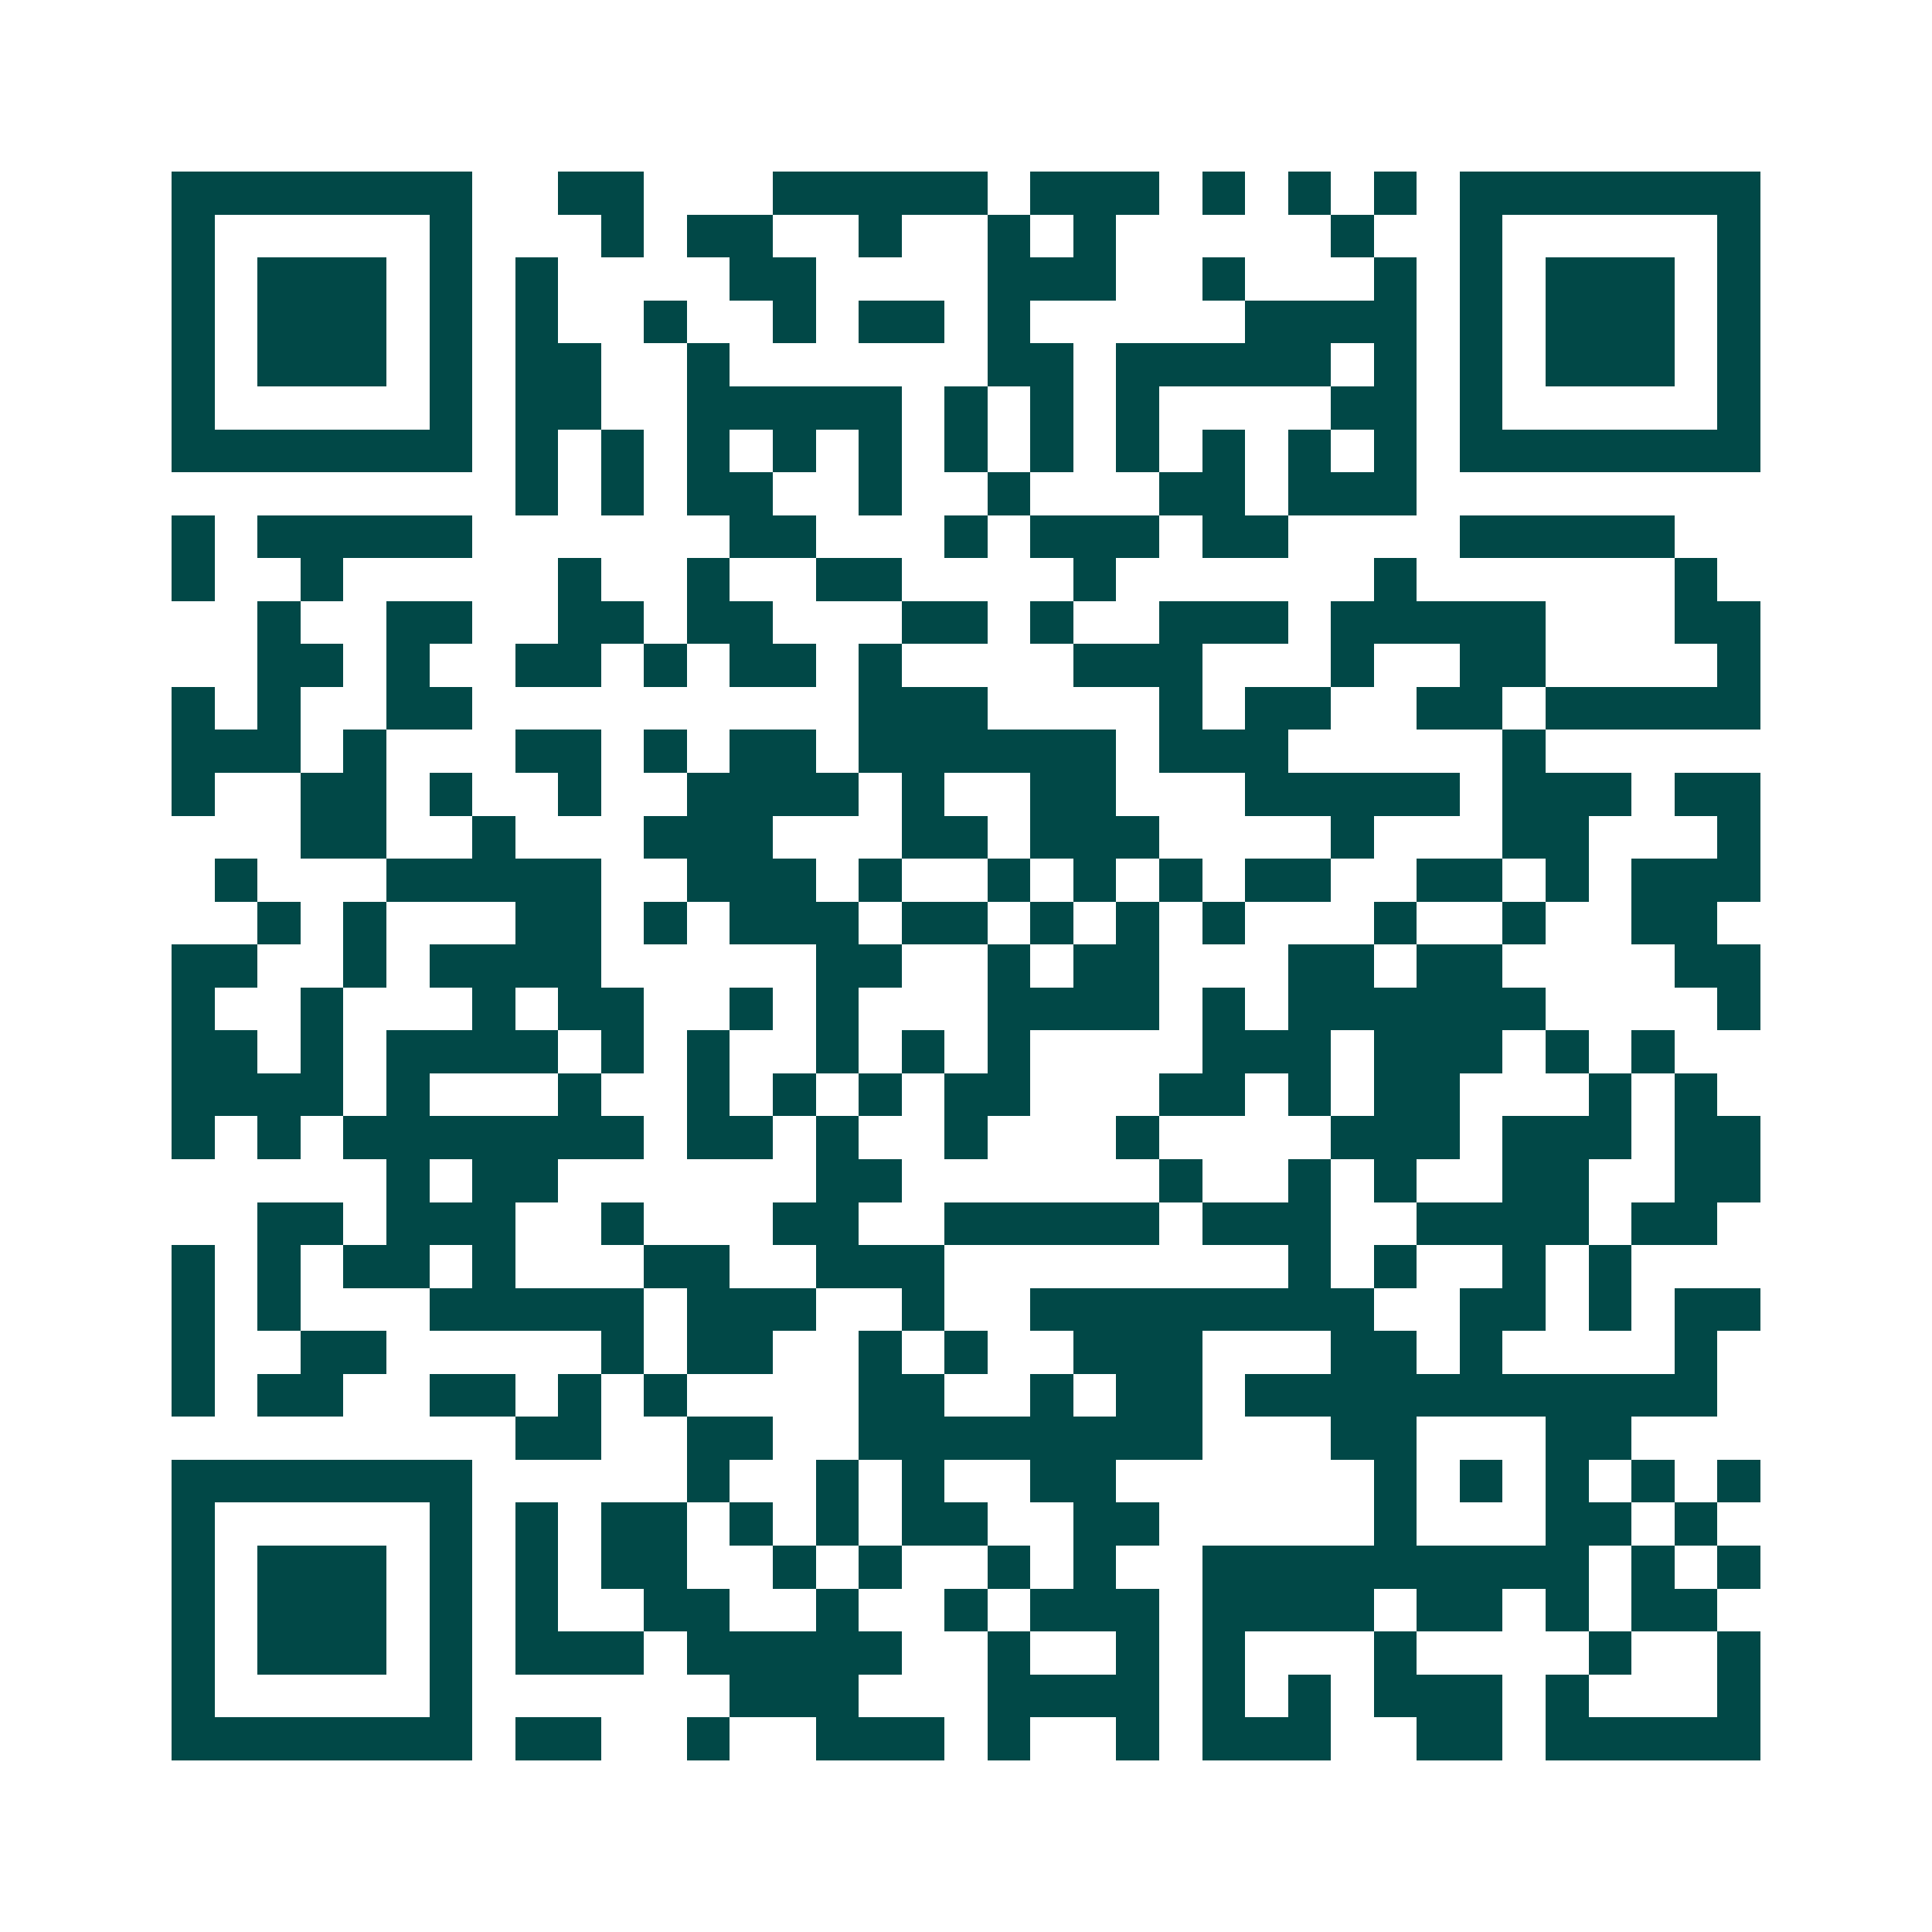 <svg xmlns="http://www.w3.org/2000/svg" width="200" height="200" viewBox="0 0 45 45" shape-rendering="crispEdges"><path fill="#ffffff" d="M0 0h45v45H0z"/><path stroke="#014847" d="M4 4.5h7m2 0h2m3 0h5m1 0h3m1 0h1m1 0h1m1 0h1m1 0h7M4 5.5h1m5 0h1m3 0h1m1 0h2m2 0h1m2 0h1m1 0h1m5 0h1m2 0h1m5 0h1M4 6.5h1m1 0h3m1 0h1m1 0h1m4 0h2m4 0h3m2 0h1m3 0h1m1 0h1m1 0h3m1 0h1M4 7.5h1m1 0h3m1 0h1m1 0h1m2 0h1m2 0h1m1 0h2m1 0h1m5 0h4m1 0h1m1 0h3m1 0h1M4 8.5h1m1 0h3m1 0h1m1 0h2m2 0h1m6 0h2m1 0h5m1 0h1m1 0h1m1 0h3m1 0h1M4 9.5h1m5 0h1m1 0h2m2 0h5m1 0h1m1 0h1m1 0h1m4 0h2m1 0h1m5 0h1M4 10.5h7m1 0h1m1 0h1m1 0h1m1 0h1m1 0h1m1 0h1m1 0h1m1 0h1m1 0h1m1 0h1m1 0h1m1 0h7M12 11.5h1m1 0h1m1 0h2m2 0h1m2 0h1m3 0h2m1 0h3M4 12.5h1m1 0h5m6 0h2m3 0h1m1 0h3m1 0h2m4 0h5M4 13.5h1m2 0h1m5 0h1m2 0h1m2 0h2m4 0h1m6 0h1m6 0h1M6 14.5h1m2 0h2m2 0h2m1 0h2m3 0h2m1 0h1m2 0h3m1 0h5m3 0h2M6 15.5h2m1 0h1m2 0h2m1 0h1m1 0h2m1 0h1m4 0h3m3 0h1m2 0h2m4 0h1M4 16.5h1m1 0h1m2 0h2m9 0h3m4 0h1m1 0h2m2 0h2m1 0h5M4 17.5h3m1 0h1m3 0h2m1 0h1m1 0h2m1 0h6m1 0h3m5 0h1M4 18.5h1m2 0h2m1 0h1m2 0h1m2 0h4m1 0h1m2 0h2m3 0h5m1 0h3m1 0h2M7 19.5h2m2 0h1m3 0h3m3 0h2m1 0h3m4 0h1m3 0h2m3 0h1M5 20.5h1m3 0h5m2 0h3m1 0h1m2 0h1m1 0h1m1 0h1m1 0h2m2 0h2m1 0h1m1 0h3M6 21.5h1m1 0h1m3 0h2m1 0h1m1 0h3m1 0h2m1 0h1m1 0h1m1 0h1m3 0h1m2 0h1m2 0h2M4 22.5h2m2 0h1m1 0h4m5 0h2m2 0h1m1 0h2m3 0h2m1 0h2m4 0h2M4 23.5h1m2 0h1m3 0h1m1 0h2m2 0h1m1 0h1m3 0h4m1 0h1m1 0h6m4 0h1M4 24.5h2m1 0h1m1 0h4m1 0h1m1 0h1m2 0h1m1 0h1m1 0h1m4 0h3m1 0h3m1 0h1m1 0h1M4 25.5h4m1 0h1m3 0h1m2 0h1m1 0h1m1 0h1m1 0h2m3 0h2m1 0h1m1 0h2m3 0h1m1 0h1M4 26.5h1m1 0h1m1 0h7m1 0h2m1 0h1m2 0h1m3 0h1m4 0h3m1 0h3m1 0h2M9 27.5h1m1 0h2m6 0h2m6 0h1m2 0h1m1 0h1m2 0h2m2 0h2M6 28.5h2m1 0h3m2 0h1m3 0h2m2 0h5m1 0h3m2 0h4m1 0h2M4 29.5h1m1 0h1m1 0h2m1 0h1m3 0h2m2 0h3m8 0h1m1 0h1m2 0h1m1 0h1M4 30.5h1m1 0h1m3 0h5m1 0h3m2 0h1m2 0h8m2 0h2m1 0h1m1 0h2M4 31.5h1m2 0h2m5 0h1m1 0h2m2 0h1m1 0h1m2 0h3m3 0h2m1 0h1m4 0h1M4 32.5h1m1 0h2m2 0h2m1 0h1m1 0h1m4 0h2m2 0h1m1 0h2m1 0h11M12 33.5h2m2 0h2m2 0h8m3 0h2m3 0h2M4 34.5h7m5 0h1m2 0h1m1 0h1m2 0h2m6 0h1m1 0h1m1 0h1m1 0h1m1 0h1M4 35.5h1m5 0h1m1 0h1m1 0h2m1 0h1m1 0h1m1 0h2m2 0h2m5 0h1m3 0h2m1 0h1M4 36.5h1m1 0h3m1 0h1m1 0h1m1 0h2m2 0h1m1 0h1m2 0h1m1 0h1m2 0h9m1 0h1m1 0h1M4 37.5h1m1 0h3m1 0h1m1 0h1m2 0h2m2 0h1m2 0h1m1 0h3m1 0h4m1 0h2m1 0h1m1 0h2M4 38.5h1m1 0h3m1 0h1m1 0h3m1 0h5m2 0h1m2 0h1m1 0h1m3 0h1m4 0h1m2 0h1M4 39.5h1m5 0h1m6 0h3m3 0h4m1 0h1m1 0h1m1 0h3m1 0h1m3 0h1M4 40.5h7m1 0h2m2 0h1m2 0h3m1 0h1m2 0h1m1 0h3m2 0h2m1 0h5"/></svg>
